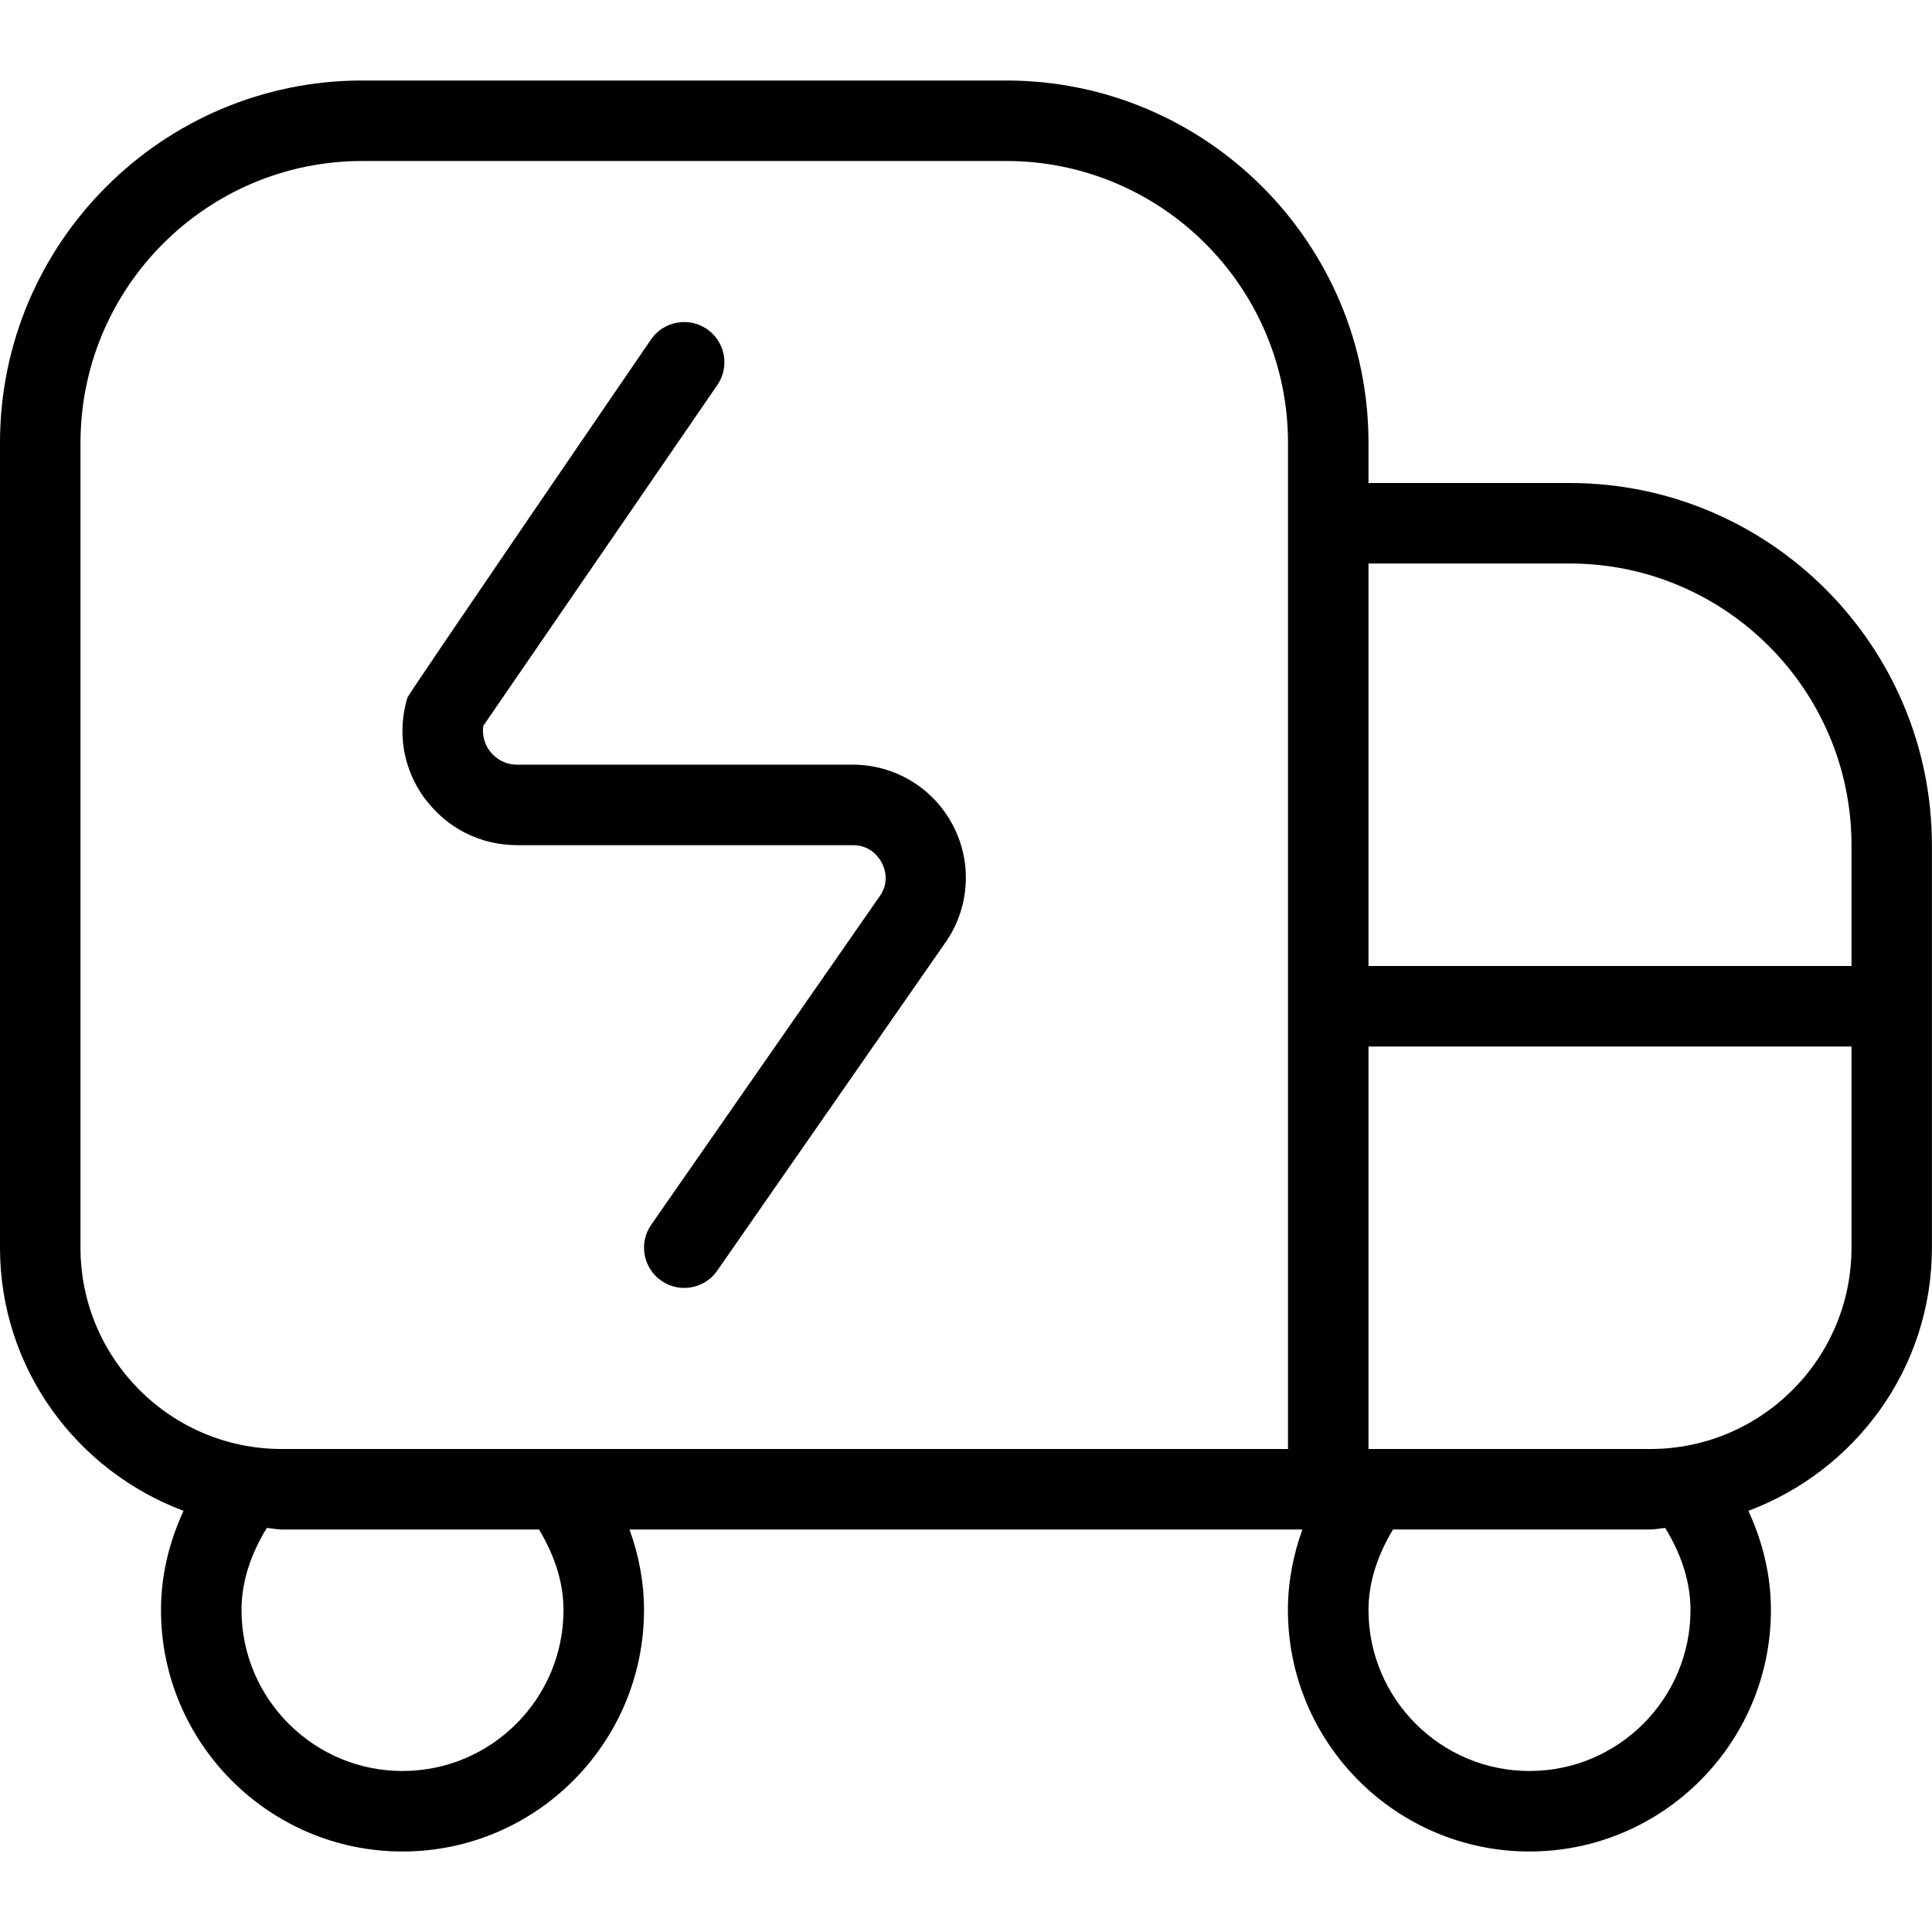 <svg viewBox="0 0 24 24" data-name="Layer 1" id="Layer_1" xmlns="http://www.w3.org/2000/svg">
  <path d="m19.5,6h-2.5v-.5c0-2.481-2.019-4.5-4.5-4.5H4.5C2.019,1,0,3.019,0,5.5v10c0,1.499.952,2.771,2.28,3.268-.179.387-.28.802-.28,1.232,0,1.654,1.346,3,3,3s3-1.346,3-3c0-.345-.064-.68-.18-1h8.359c-.116.32-.18.655-.18,1,0,1.654,1.346,3,3,3s3-1.346,3-3c0-.43-.101-.845-.28-1.232,1.328-.498,2.28-1.769,2.28-3.268v-5c0-2.481-2.019-4.5-4.5-4.5Zm0,1c1.93,0,3.5,1.57,3.5,3.5v1.5h-6v-5h2.5ZM1,15.5V5.5c0-1.93,1.57-3.5,3.5-3.5h8c1.93,0,3.5,1.57,3.5,3.5v12.5H3.5c-1.379,0-2.5-1.121-2.5-2.5Zm6,4.5c0,1.103-.897,2-2,2s-2-.897-2-2c0-.362.122-.705.314-1.019.063.003.122.019.186.019h3.196c.185.309.304.645.304,1Zm14,0c0,1.103-.897,2-2,2s-2-.897-2-2c0-.355.119-.691.304-1h3.196c.064,0,.123-.015.186-.019.192.314.314.657.314,1.019Zm-.5-2h-3.5v-5h6v2.5c0,1.379-1.121,2.5-2.5,2.5ZM5.281,9.926c-.271-.365-.352-.824-.22-1.26.015-.05,3.026-4.449,3.026-4.449.157-.227.467-.285.695-.129.228.156.285.468.129.695l-2.907,4.233c-.017.11.012.222.079.312.081.108.204.171.339.171h4.171c.519,0,.993.284,1.238.741s.219,1.009-.067,1.44l-2.854,4.104c-.097.14-.252.215-.41.215-.099,0-.198-.029-.285-.09-.227-.157-.283-.469-.125-.695l2.848-4.095c.114-.174.048-.343.013-.406-.034-.064-.138-.214-.356-.214h-4.171c-.454,0-.87-.209-1.142-.574Z"></path>
</svg>
